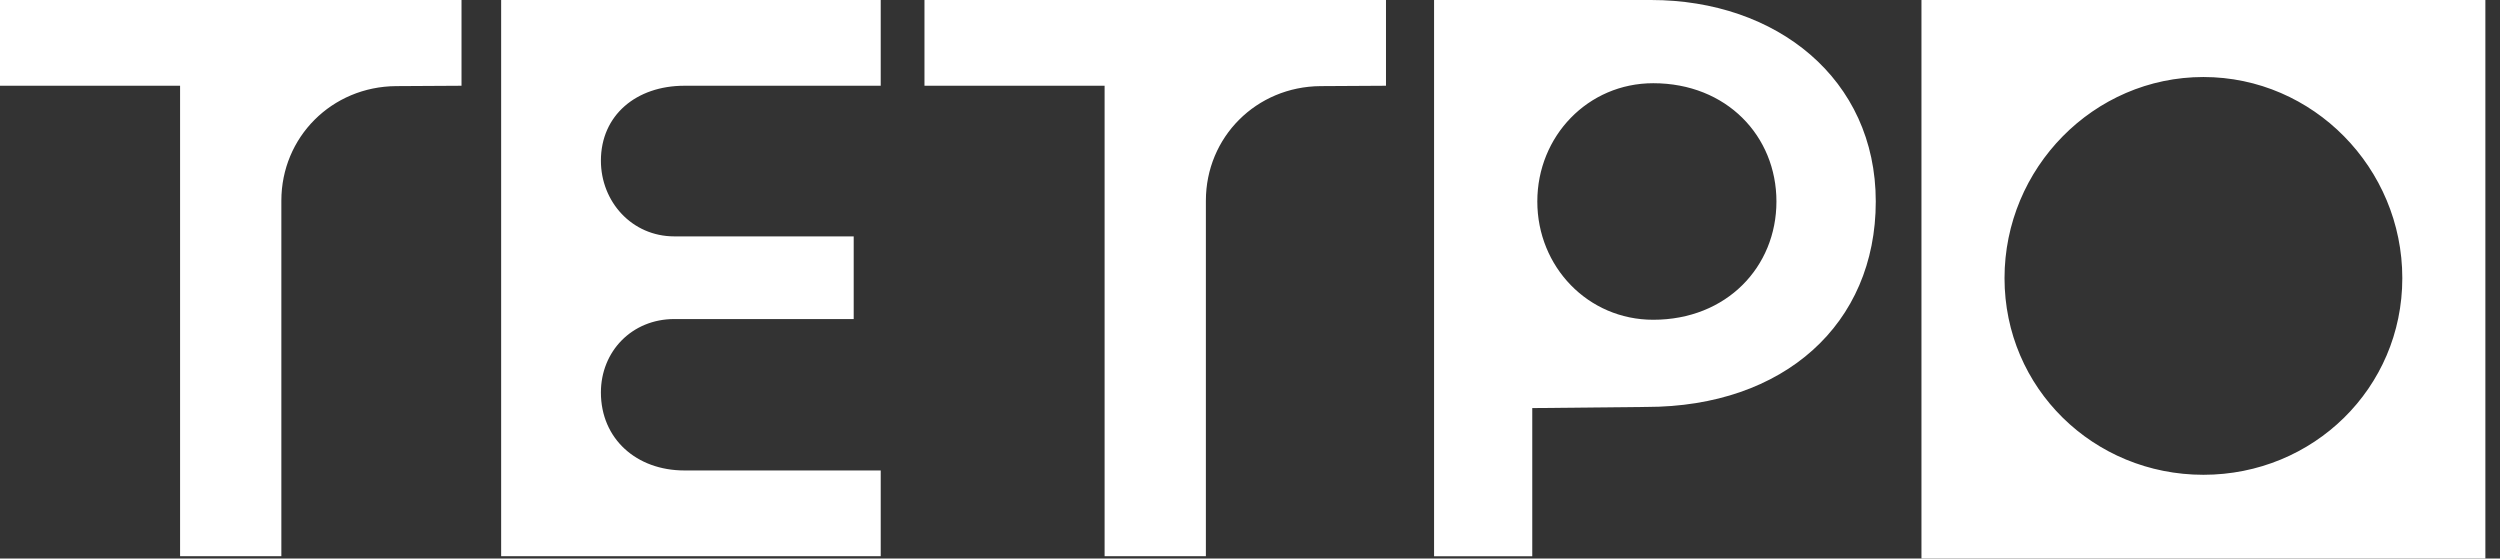 <?xml version="1.0" encoding="UTF-8"?> <svg xmlns="http://www.w3.org/2000/svg" width="94" height="21" viewBox="0 0 94 21" fill="none"><rect x="0" y="0" width="94" height="21" fill="#333333" stroke="none"/><path d="M62.161 3.129C59.709 3.129 57.803 5.119 57.803 7.576C57.803 10.032 59.709 12.023 62.161 12.023C64.922 12.023 66.794 10.032 66.794 7.576C66.794 5.119 64.922 3.129 62.161 3.129ZM82.848 2.896C78.718 2.896 75.37 6.32 75.37 10.458C75.37 14.596 78.718 17.852 82.848 17.852C86.978 17.852 90.327 14.596 90.327 10.458C90.327 6.32 86.978 2.896 82.848 2.896ZM52.113 3.224C52.113 3.224 52.022 3.224 49.657 3.238C47.235 3.254 45.341 5.158 45.341 7.546V20.914H41.533V3.224H34.76V0H52.113V3.224ZM33.115 3.224H25.732C23.93 3.224 22.594 4.328 22.594 6.041C22.594 7.581 23.756 8.888 25.355 8.888H32.099V11.996H25.355C23.756 11.996 22.594 13.216 22.594 14.756C22.594 16.499 23.931 17.689 25.732 17.689H33.115V20.912H18.843V0H33.115V3.224ZM17.353 3.224C17.353 3.224 17.318 3.224 14.896 3.238C12.475 3.254 10.579 5.158 10.579 7.546V20.914H6.771V3.224H0V0H17.353V3.224ZM62.077 0C66.8 0 70.529 2.966 70.529 7.576C70.529 12.185 67.078 15.301 61.902 15.301L57.613 15.344V20.916H53.921V0H62.077ZM93.45 21H72.247V0H93.45V21Z" fill="white"></path></svg> 